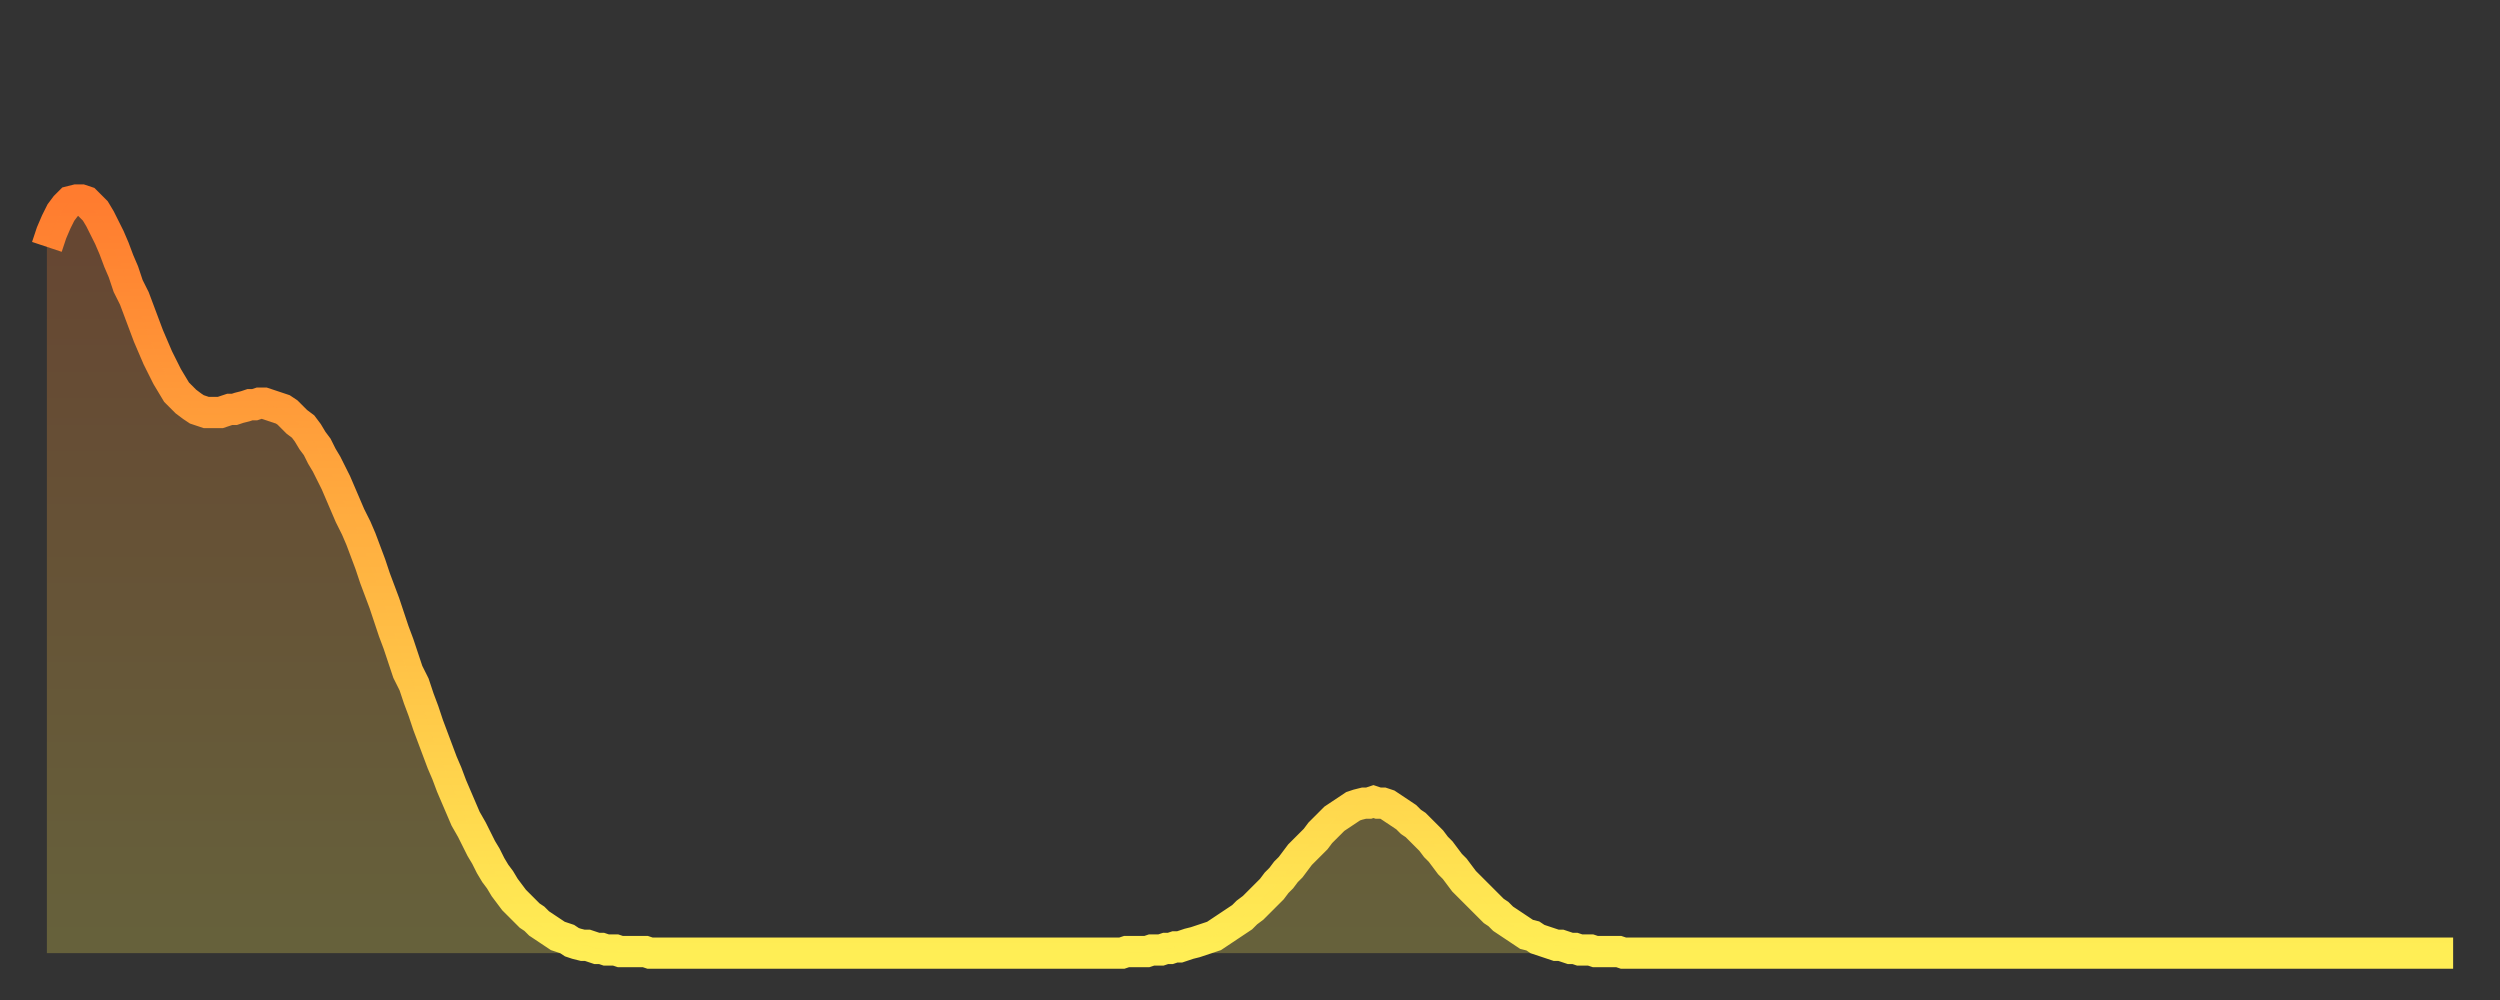 <?xml version="1.0" encoding="utf-8" ?>
<svg baseProfile="full" height="64" version="1.1" width="160" xmlns="http://www.w3.org/2000/svg" xmlns:ev="http://www.w3.org/2001/xml-events" xmlns:xlink="http://www.w3.org/1999/xlink"><rect width="100%" height="100%" fill="#333333" stroke="none"/><defs><linearGradient id="id469028" x1="0" x2="0" y1="0" y2="1"><stop offset="0%" stop-color="#ff7c2f" /><stop offset="50%" stop-color="#ffb542" /><stop offset="100%" stop-color="#ffee55" /></linearGradient></defs><g transform="translate(3,3)"><g><path d="M 0.0 12.8 0.3 11.9 0.6 11.2 0.9 10.6 1.2 10.2 1.5 9.9 1.9 9.8 2.2 9.8 2.5 9.9 2.8 10.2 3.1 10.5 3.4 11.0 3.7 11.6 4.0 12.2 4.3 12.9 4.6 13.7 4.9 14.4 5.2 15.3 5.6 16.1 5.9 16.9 6.2 17.7 6.5 18.5 6.8 19.2 7.1 19.9 7.4 20.5 7.7 21.1 8.0 21.6 8.3 22.1 8.6 22.4 8.9 22.7 9.3 23.0 9.6 23.2 9.9 23.3 10.2 23.4 10.5 23.4 10.8 23.4 11.1 23.4 11.4 23.3 11.7 23.2 12.0 23.2 12.3 23.1 12.7 23.0 13.0 22.9 13.3 22.9 13.6 22.8 13.9 22.8 14.2 22.9 14.5 23.0 14.8 23.1 15.1 23.2 15.4 23.4 15.7 23.7 16.0 24.0 16.4 24.3 16.7 24.7 17.0 25.2 17.3 25.6 17.6 26.2 17.9 26.7 18.2 27.3 18.5 27.9 18.8 28.6 19.1 29.3 19.4 30.0 19.8 30.8 20.1 31.5 20.4 32.3 20.7 33.1 21.0 34.0 21.3 34.8 21.6 35.6 21.9 36.5 22.2 37.4 22.5 38.2 22.8 39.1 23.1 40.0 23.5 40.8 23.8 41.7 24.1 42.5 24.4 43.4 24.7 44.2 25.0 45.0 25.3 45.8 25.6 46.5 25.9 47.3 26.2 48.0 26.5 48.7 26.8 49.4 27.2 50.1 27.5 50.7 27.8 51.3 28.1 51.8 28.4 52.4 28.7 52.9 29.0 53.3 29.3 53.8 29.6 54.2 29.9 54.6 30.2 54.9 30.6 55.3 30.9 55.6 31.2 55.8 31.5 56.1 31.8 56.3 32.1 56.5 32.4 56.7 32.7 56.9 33.0 57.0 33.3 57.1 33.6 57.3 33.9 57.4 34.3 57.5 34.6 57.5 34.9 57.6 35.2 57.7 35.5 57.7 35.8 57.8 36.1 57.8 36.4 57.8 36.7 57.9 37.0 57.9 37.3 57.9 37.7 57.9 38.0 57.9 38.3 57.9 38.6 58.0 38.9 58.0 39.2 58.0 39.5 58.0 39.8 58.0 40.1 58.0 40.4 58.0 40.7 58.0 41.0 58.0 41.4 58.0 41.7 58.0 42.0 58.0 42.3 58.0 42.6 58.0 42.9 58.0 43.2 58.0 43.5 58.0 43.8 58.0 44.1 58.0 44.4 58.0 44.7 58.0 45.1 58.0 45.4 58.0 45.7 58.0 46.0 58.0 46.3 58.0 46.6 58.0 46.9 58.0 47.2 58.0 47.5 58.0 47.8 58.0 48.1 58.0 48.5 58.0 48.8 58.0 49.1 58.0 49.4 58.0 49.7 58.0 50.0 58.0 50.3 58.0 50.6 58.0 50.9 58.0 51.2 58.0 51.5 58.0 51.8 58.0 52.2 58.0 52.5 58.0 52.8 58.0 53.1 58.0 53.4 58.0 53.7 58.0 54.0 58.0 54.3 58.0 54.6 58.0 54.9 58.0 55.2 58.0 55.6 58.0 55.9 58.0 56.2 58.0 56.5 58.0 56.8 58.0 57.1 58.0 57.4 58.0 57.7 58.0 58.0 58.0 58.3 58.0 58.6 58.0 58.9 58.0 59.3 58.0 59.6 58.0 59.9 58.0 60.2 58.0 60.5 58.0 60.8 58.0 61.1 58.0 61.4 58.0 61.7 58.0 62.0 58.0 62.3 58.0 62.6 58.0 63.0 58.0 63.3 58.0 63.6 58.0 63.9 58.0 64.2 58.0 64.5 58.0 64.8 58.0 65.1 58.0 65.4 58.0 65.7 58.0 66.0 58.0 66.4 58.0 66.7 58.0 67.0 58.0 67.3 58.0 67.6 58.0 67.9 58.0 68.2 58.0 68.5 58.0 68.8 58.0 69.1 57.9 69.4 57.9 69.7 57.9 70.1 57.9 70.4 57.9 70.7 57.8 71.0 57.8 71.3 57.8 71.6 57.7 71.9 57.7 72.2 57.6 72.5 57.6 72.8 57.5 73.1 57.4 73.5 57.3 73.8 57.2 74.1 57.1 74.4 57.0 74.7 56.9 75.0 56.7 75.3 56.5 75.6 56.3 75.9 56.1 76.2 55.9 76.5 55.7 76.8 55.4 77.2 55.1 77.5 54.8 77.8 54.5 78.1 54.2 78.4 53.9 78.7 53.5 79.0 53.2 79.3 52.8 79.6 52.5 79.9 52.1 80.2 51.7 80.5 51.4 80.9 51.0 81.2 50.7 81.5 50.3 81.8 50.0 82.1 49.7 82.4 49.4 82.7 49.2 83.0 49.0 83.3 48.8 83.6 48.6 83.9 48.5 84.3 48.4 84.6 48.4 84.9 48.3 85.2 48.4 85.5 48.4 85.8 48.5 86.1 48.7 86.4 48.9 86.7 49.1 87.0 49.3 87.3 49.6 87.6 49.8 88.0 50.2 88.3 50.5 88.6 50.8 88.9 51.2 89.2 51.5 89.5 51.9 89.8 52.3 90.1 52.6 90.4 53.0 90.7 53.4 91.0 53.7 91.4 54.1 91.7 54.4 92.0 54.7 92.3 55.0 92.6 55.3 92.9 55.5 93.2 55.8 93.5 56.0 93.8 56.2 94.1 56.4 94.4 56.6 94.7 56.8 95.1 56.9 95.4 57.1 95.7 57.2 96.0 57.3 96.3 57.4 96.6 57.5 96.9 57.5 97.2 57.6 97.5 57.7 97.8 57.7 98.1 57.8 98.4 57.8 98.8 57.8 99.1 57.9 99.4 57.9 99.7 57.9 100.0 57.9 100.3 57.9 100.6 57.9 100.9 58.0 101.2 58.0 101.5 58.0 101.8 58.0 102.2 58.0 102.5 58.0 102.8 58.0 103.1 58.0 103.4 58.0 103.7 58.0 104.0 58.0 104.3 58.0 104.6 58.0 104.9 58.0 105.2 58.0 105.5 58.0 105.9 58.0 106.2 58.0 106.5 58.0 106.8 58.0 107.1 58.0 107.4 58.0 107.7 58.0 108.0 58.0 108.3 58.0 108.6 58.0 108.9 58.0 109.3 58.0 109.6 58.0 109.9 58.0 110.2 58.0 110.5 58.0 110.8 58.0 111.1 58.0 111.4 58.0 111.7 58.0 112.0 58.0 112.3 58.0 112.6 58.0 113.0 58.0 113.3 58.0 113.6 58.0 113.9 58.0 114.2 58.0 114.5 58.0 114.8 58.0 115.1 58.0 115.4 58.0 115.7 58.0 116.0 58.0 116.3 58.0 116.7 58.0 117.0 58.0 117.3 58.0 117.6 58.0 117.9 58.0 118.2 58.0 118.5 58.0 118.8 58.0 119.1 58.0 119.4 58.0 119.7 58.0 120.1 58.0 120.4 58.0 120.7 58.0 121.0 58.0 121.3 58.0 121.6 58.0 121.9 58.0 122.2 58.0 122.5 58.0 122.8 58.0 123.1 58.0 123.4 58.0 123.8 58.0 124.1 58.0 124.4 58.0 124.7 58.0 125.0 58.0 125.3 58.0 125.6 58.0 125.9 58.0 126.2 58.0 126.5 58.0 126.8 58.0 127.2 58.0 127.5 58.0 127.8 58.0 128.1 58.0 128.4 58.0 128.7 58.0 129.0 58.0 129.3 58.0 129.6 58.0 129.9 58.0 130.2 58.0 130.5 58.0 130.9 58.0 131.2 58.0 131.5 58.0 131.8 58.0 132.1 58.0 132.4 58.0 132.7 58.0 133.0 58.0 133.3 58.0 133.6 58.0 133.9 58.0 134.2 58.0 134.6 58.0 134.9 58.0 135.2 58.0 135.5 58.0 135.8 58.0 136.1 58.0 136.4 58.0 136.7 58.0 137.0 58.0 137.3 58.0 137.6 58.0 138.0 58.0 138.3 58.0 138.6 58.0 138.9 58.0 139.2 58.0 139.5 58.0 139.8 58.0 140.1 58.0 140.4 58.0 140.7 58.0 141.0 58.0 141.3 58.0 141.7 58.0 142.0 58.0 142.3 58.0 142.6 58.0 142.9 58.0 143.2 58.0 143.5 58.0 143.8 58.0 144.1 58.0 144.4 58.0 144.7 58.0 145.1 58.0 145.4 58.0 145.7 58.0 146.0 58.0 146.3 58.0 146.6 58.0 146.9 58.0 147.2 58.0 147.5 58.0 147.8 58.0 148.1 58.0 148.4 58.0 148.8 58.0 149.1 58.0 149.4 58.0 149.7 58.0 150.0 58.0 150.3 58.0 150.6 58.0 150.9 58.0 151.2 58.0 151.5 58.0 151.8 58.0 152.1 58.0 152.5 58.0 152.8 58.0 153.1 58.0 153.4 58.0 153.7 58.0 154.0 58.0" fill="none" id="graph-curve" opacity="1" stroke="url(#id469028)" stroke-width="2" /><path d="M 0 58 L 0.0 12.8 0.3 11.9 0.6 11.2 0.9 10.6 1.2 10.2 1.5 9.9 1.9 9.8 2.2 9.8 2.5 9.9 2.8 10.2 3.1 10.5 3.4 11.0 3.7 11.6 4.0 12.2 4.3 12.9 4.6 13.7 4.9 14.4 5.2 15.3 5.6 16.1 5.9 16.9 6.2 17.7 6.5 18.5 6.8 19.2 7.1 19.9 7.4 20.5 7.7 21.1 8.0 21.6 8.3 22.1 8.6 22.4 8.9 22.7 9.3 23.0 9.6 23.2 9.9 23.3 10.2 23.4 10.5 23.4 10.8 23.4 11.1 23.4 11.4 23.3 11.7 23.2 12.0 23.2 12.3 23.1 12.7 23.0 13.0 22.9 13.3 22.9 13.6 22.8 13.9 22.8 14.2 22.9 14.5 23.0 14.8 23.1 15.1 23.2 15.4 23.4 15.7 23.7 16.0 24.0 16.4 24.3 16.7 24.7 17.0 25.2 17.3 25.6 17.6 26.2 17.9 26.7 18.2 27.3 18.5 27.9 18.8 28.6 19.1 29.3 19.4 30.0 19.8 30.8 20.1 31.5 20.4 32.3 20.7 33.1 21.0 34.0 21.3 34.8 21.6 35.6 21.9 36.5 22.2 37.4 22.5 38.2 22.8 39.1 23.1 40.0 23.5 40.8 23.8 41.7 24.1 42.5 24.4 43.4 24.7 44.2 25.0 45.0 25.3 45.8 25.6 46.5 25.9 47.3 26.2 48.0 26.5 48.7 26.8 49.4 27.2 50.1 27.5 50.7 27.8 51.3 28.1 51.8 28.4 52.4 28.7 52.9 29.0 53.3 29.3 53.8 29.6 54.2 29.9 54.6 30.2 54.9 30.6 55.3 30.9 55.6 31.2 55.8 31.5 56.1 31.8 56.3 32.1 56.5 32.4 56.7 32.7 56.9 33.0 57.0 33.3 57.1 33.6 57.3 33.9 57.4 34.3 57.5 34.6 57.5 34.9 57.6 35.2 57.7 35.5 57.7 35.8 57.8 36.1 57.8 36.4 57.8 36.7 57.9 37.0 57.9 37.3 57.9 37.7 57.9 38.0 57.9 38.3 57.9 38.6 58.0 38.9 58.0 39.2 58.0 39.5 58.0 39.8 58.0 40.1 58.0 40.4 58.0 40.7 58.0 41.0 58.0 41.4 58.0 41.7 58.0 42.0 58.0 42.3 58.0 42.6 58.0 42.9 58.0 43.2 58.0 43.5 58.0 43.8 58.0 44.1 58.0 44.4 58.0 44.7 58.0 45.1 58.0 45.4 58.0 45.7 58.0 46.0 58.0 46.3 58.0 46.6 58.0 46.9 58.0 47.2 58.0 47.5 58.0 47.8 58.0 48.1 58.0 48.5 58.0 48.8 58.0 49.1 58.0 49.4 58.0 49.7 58.0 50.0 58.0 50.3 58.0 50.6 58.0 50.9 58.0 51.2 58.0 51.5 58.0 51.8 58.0 52.2 58.0 52.5 58.0 52.8 58.0 53.1 58.0 53.4 58.0 53.7 58.0 54.0 58.0 54.3 58.0 54.6 58.0 54.9 58.0 55.2 58.0 55.6 58.0 55.9 58.0 56.2 58.0 56.5 58.0 56.8 58.0 57.1 58.0 57.4 58.0 57.7 58.0 58.0 58.0 58.3 58.0 58.6 58.0 58.9 58.0 59.3 58.0 59.6 58.0 59.9 58.0 60.2 58.0 60.5 58.0 60.8 58.0 61.1 58.0 61.4 58.0 61.7 58.0 62.0 58.0 62.3 58.0 62.6 58.0 63.0 58.0 63.3 58.0 63.6 58.0 63.9 58.0 64.2 58.0 64.5 58.0 64.8 58.0 65.1 58.0 65.4 58.0 65.7 58.0 66.0 58.0 66.4 58.0 66.7 58.0 67.0 58.0 67.3 58.0 67.6 58.0 67.9 58.0 68.2 58.0 68.5 58.0 68.8 58.0 69.1 57.9 69.4 57.9 69.7 57.9 70.1 57.9 70.4 57.9 70.7 57.8 71.0 57.8 71.3 57.8 71.6 57.7 71.9 57.7 72.2 57.6 72.5 57.6 72.8 57.5 73.1 57.4 73.5 57.3 73.8 57.2 74.1 57.1 74.4 57.0 74.7 56.9 75.0 56.7 75.3 56.5 75.6 56.3 75.9 56.1 76.2 55.9 76.5 55.7 76.8 55.4 77.2 55.1 77.5 54.8 77.8 54.5 78.1 54.2 78.4 53.9 78.7 53.5 79.0 53.2 79.3 52.8 79.6 52.5 79.9 52.1 80.2 51.7 80.5 51.4 80.9 51.0 81.2 50.7 81.5 50.3 81.8 50.0 82.1 49.7 82.4 49.4 82.7 49.2 83.0 49.0 83.3 48.8 83.6 48.6 83.9 48.5 84.3 48.4 84.6 48.4 84.9 48.3 85.2 48.4 85.5 48.4 85.8 48.5 86.1 48.7 86.4 48.9 86.7 49.1 87.0 49.3 87.3 49.6 87.6 49.8 88.0 50.2 88.3 50.5 88.6 50.8 88.9 51.2 89.2 51.5 89.5 51.9 89.8 52.3 90.1 52.6 90.4 53.0 90.7 53.4 91.0 53.7 91.4 54.1 91.7 54.4 92.0 54.7 92.3 55.0 92.6 55.3 92.9 55.5 93.2 55.8 93.5 56.0 93.8 56.2 94.1 56.4 94.4 56.6 94.7 56.8 95.1 56.9 95.4 57.1 95.7 57.2 96.0 57.3 96.3 57.4 96.6 57.5 96.9 57.5 97.2 57.6 97.5 57.7 97.8 57.7 98.1 57.8 98.4 57.8 98.8 57.8 99.1 57.9 99.4 57.9 99.7 57.9 100.0 57.9 100.3 57.9 100.6 57.9 100.9 58.0 101.2 58.0 101.5 58.0 101.8 58.0 102.2 58.0 102.5 58.0 102.8 58.0 103.1 58.0 103.4 58.0 103.7 58.0 104.0 58.0 104.3 58.0 104.6 58.0 104.9 58.0 105.2 58.0 105.5 58.0 105.9 58.0 106.2 58.0 106.5 58.0 106.8 58.0 107.1 58.0 107.4 58.0 107.7 58.0 108.0 58.0 108.3 58.0 108.6 58.0 108.9 58.0 109.3 58.0 109.6 58.0 109.9 58.0 110.2 58.0 110.5 58.0 110.8 58.0 111.1 58.0 111.4 58.0 111.7 58.0 112.0 58.0 112.3 58.0 112.6 58.0 113.0 58.0 113.3 58.0 113.6 58.0 113.9 58.0 114.2 58.0 114.5 58.0 114.8 58.0 115.1 58.0 115.4 58.0 115.7 58.0 116.0 58.0 116.3 58.0 116.7 58.0 117.0 58.0 117.3 58.0 117.6 58.0 117.9 58.0 118.2 58.0 118.5 58.0 118.8 58.0 119.1 58.0 119.4 58.0 119.7 58.0 120.1 58.0 120.4 58.0 120.7 58.0 121.0 58.0 121.3 58.0 121.6 58.0 121.9 58.0 122.2 58.0 122.5 58.0 122.8 58.0 123.1 58.0 123.4 58.0 123.8 58.0 124.1 58.0 124.4 58.0 124.7 58.0 125.0 58.0 125.3 58.0 125.6 58.0 125.9 58.0 126.2 58.0 126.5 58.0 126.8 58.0 127.2 58.0 127.5 58.0 127.8 58.0 128.1 58.0 128.4 58.0 128.7 58.0 129.0 58.0 129.3 58.0 129.6 58.0 129.9 58.0 130.2 58.0 130.5 58.0 130.9 58.0 131.2 58.0 131.5 58.0 131.8 58.0 132.1 58.0 132.4 58.0 132.7 58.0 133.0 58.0 133.3 58.0 133.6 58.0 133.9 58.0 134.2 58.0 134.6 58.0 134.9 58.0 135.2 58.0 135.5 58.0 135.8 58.0 136.1 58.0 136.4 58.0 136.7 58.0 137.0 58.0 137.3 58.0 137.6 58.0 138.0 58.0 138.3 58.0 138.6 58.0 138.9 58.0 139.2 58.0 139.5 58.0 139.8 58.0 140.1 58.0 140.4 58.0 140.7 58.0 141.0 58.0 141.3 58.0 141.7 58.0 142.0 58.0 142.3 58.0 142.6 58.0 142.9 58.0 143.2 58.0 143.5 58.0 143.8 58.0 144.1 58.0 144.4 58.0 144.7 58.0 145.1 58.0 145.4 58.0 145.7 58.0 146.0 58.0 146.3 58.0 146.6 58.0 146.9 58.0 147.2 58.0 147.5 58.0 147.8 58.0 148.1 58.0 148.4 58.0 148.8 58.0 149.1 58.0 149.4 58.0 149.7 58.0 150.0 58.0 150.3 58.0 150.6 58.0 150.9 58.0 151.2 58.0 151.5 58.0 151.8 58.0 152.1 58.0 152.5 58.0 152.8 58.0 153.1 58.0 153.4 58.0 153.7 58.0 154.0 58.0 154 58" fill="url(#id469028)" fill-opacity=".25" id="graph-shadow" /></g></g></svg>